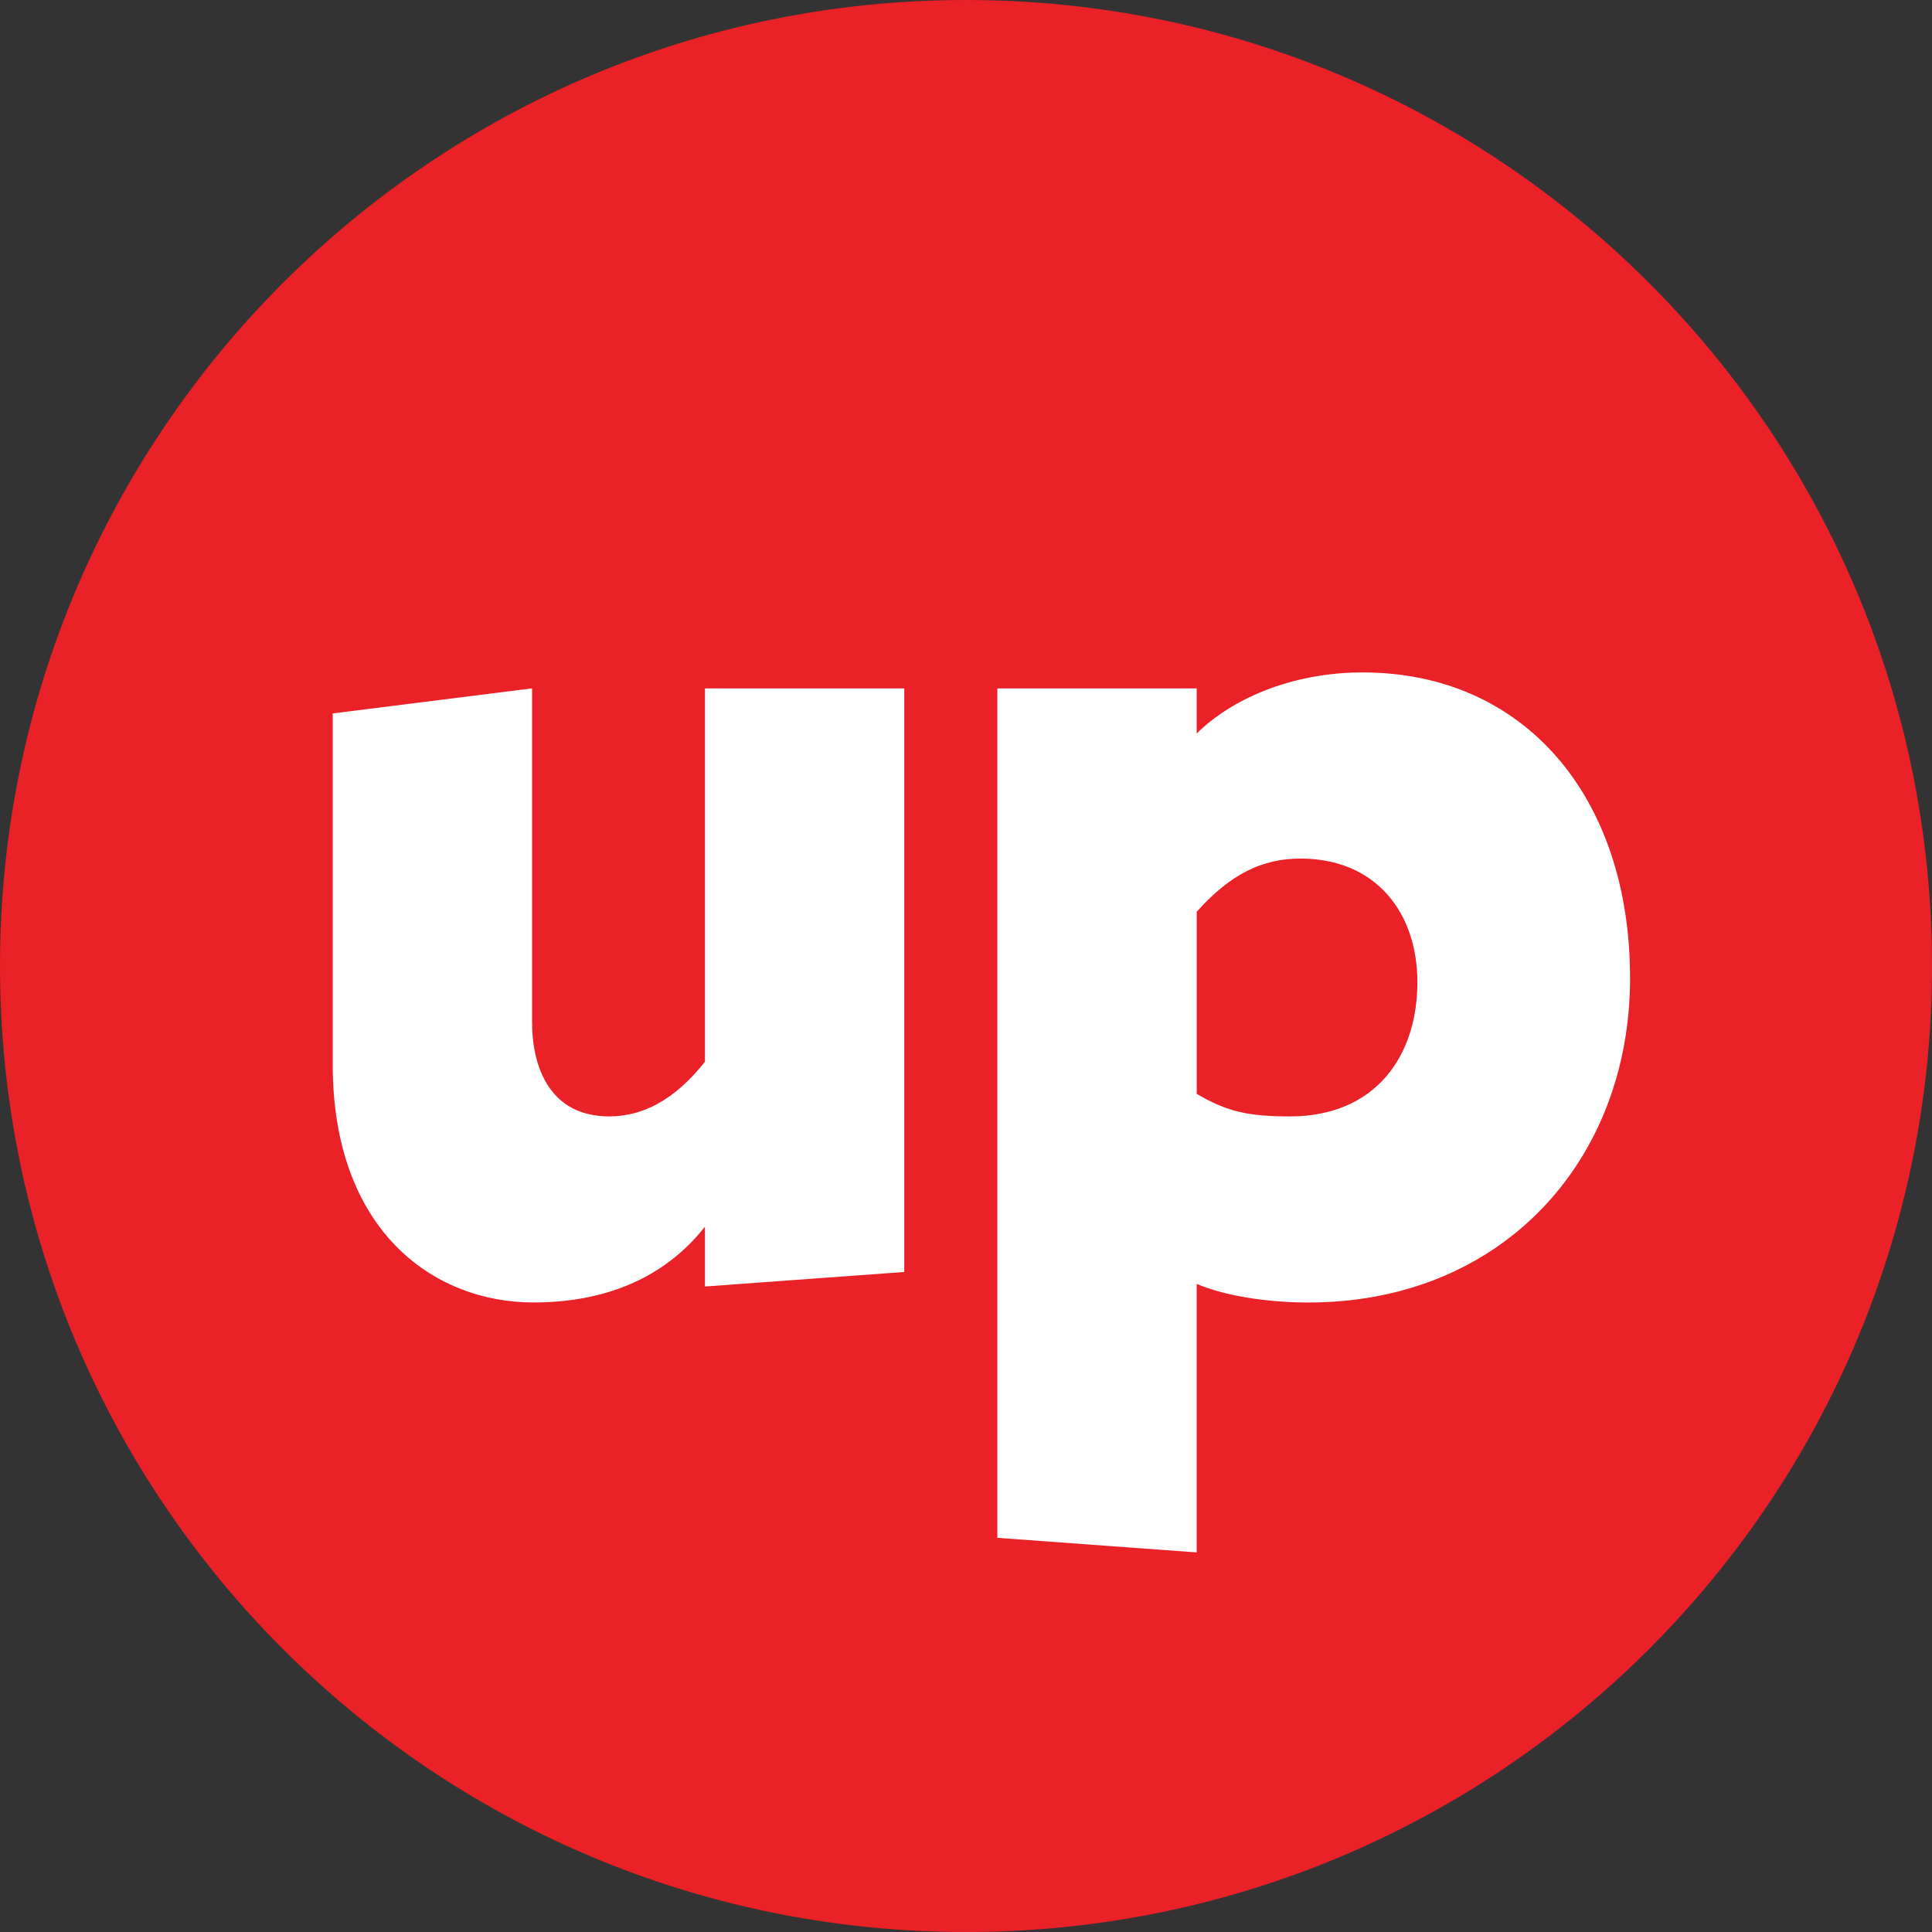 <?xml version="1.0" encoding="UTF-8"?>
<svg id="Layer_1" data-name="Layer 1" xmlns="http://www.w3.org/2000/svg" viewBox="0 0 520.92 520.92">
  <rect x="0" y="0" width="520.92" height="520.92" fill="#333333" stroke="none"/>
  <defs>
    <style>
      .cls-1 {
        fill: #fff;
      }

      .cls-2 {
        fill: #ea2127;
        fill-rule: evenodd;
      }
    </style>
  </defs>
  <path class="cls-2" d="m520.92,260.46c0,143.85-116.61,260.46-260.46,260.46S0,404.31,0,260.46,116.61,0,260.46,0s260.46,116.61,260.46,260.46"/>
  <path class="cls-1" d="m190.05,286.31c-8.25,10.39-16.85,14.7-25.8,14.7-15.77,0-20.79-12.9-20.79-25.45v-89.96l-53.75,6.76v94.67c0,44.44,26.88,64.15,54.12,64.15,24.37,0,38.35-10.39,46.24-20.43v16.13l53.75-3.92v-157.35h-53.75v100.71Z"/>
  <path class="cls-1" d="m367.46,181.3c-19.71,0-35.84,7.53-44.8,16.49v-12.18h-53.75v229.03l53.75,3.93v-72.4c7.53,3.23,19,5.02,30.11,5.02,52.33,0,86.74-38.35,86.74-87.45s-28.67-82.43-72.04-82.43m-19.71,119.71c-11.47,0-17.2-1.43-25.09-6.09v-49.1c8.96-10.04,17.56-14.34,27.96-14.34,20.43,0,31.54,14.69,31.54,33.33,0,19.71-11.11,36.2-34.41,36.2"/>
</svg>